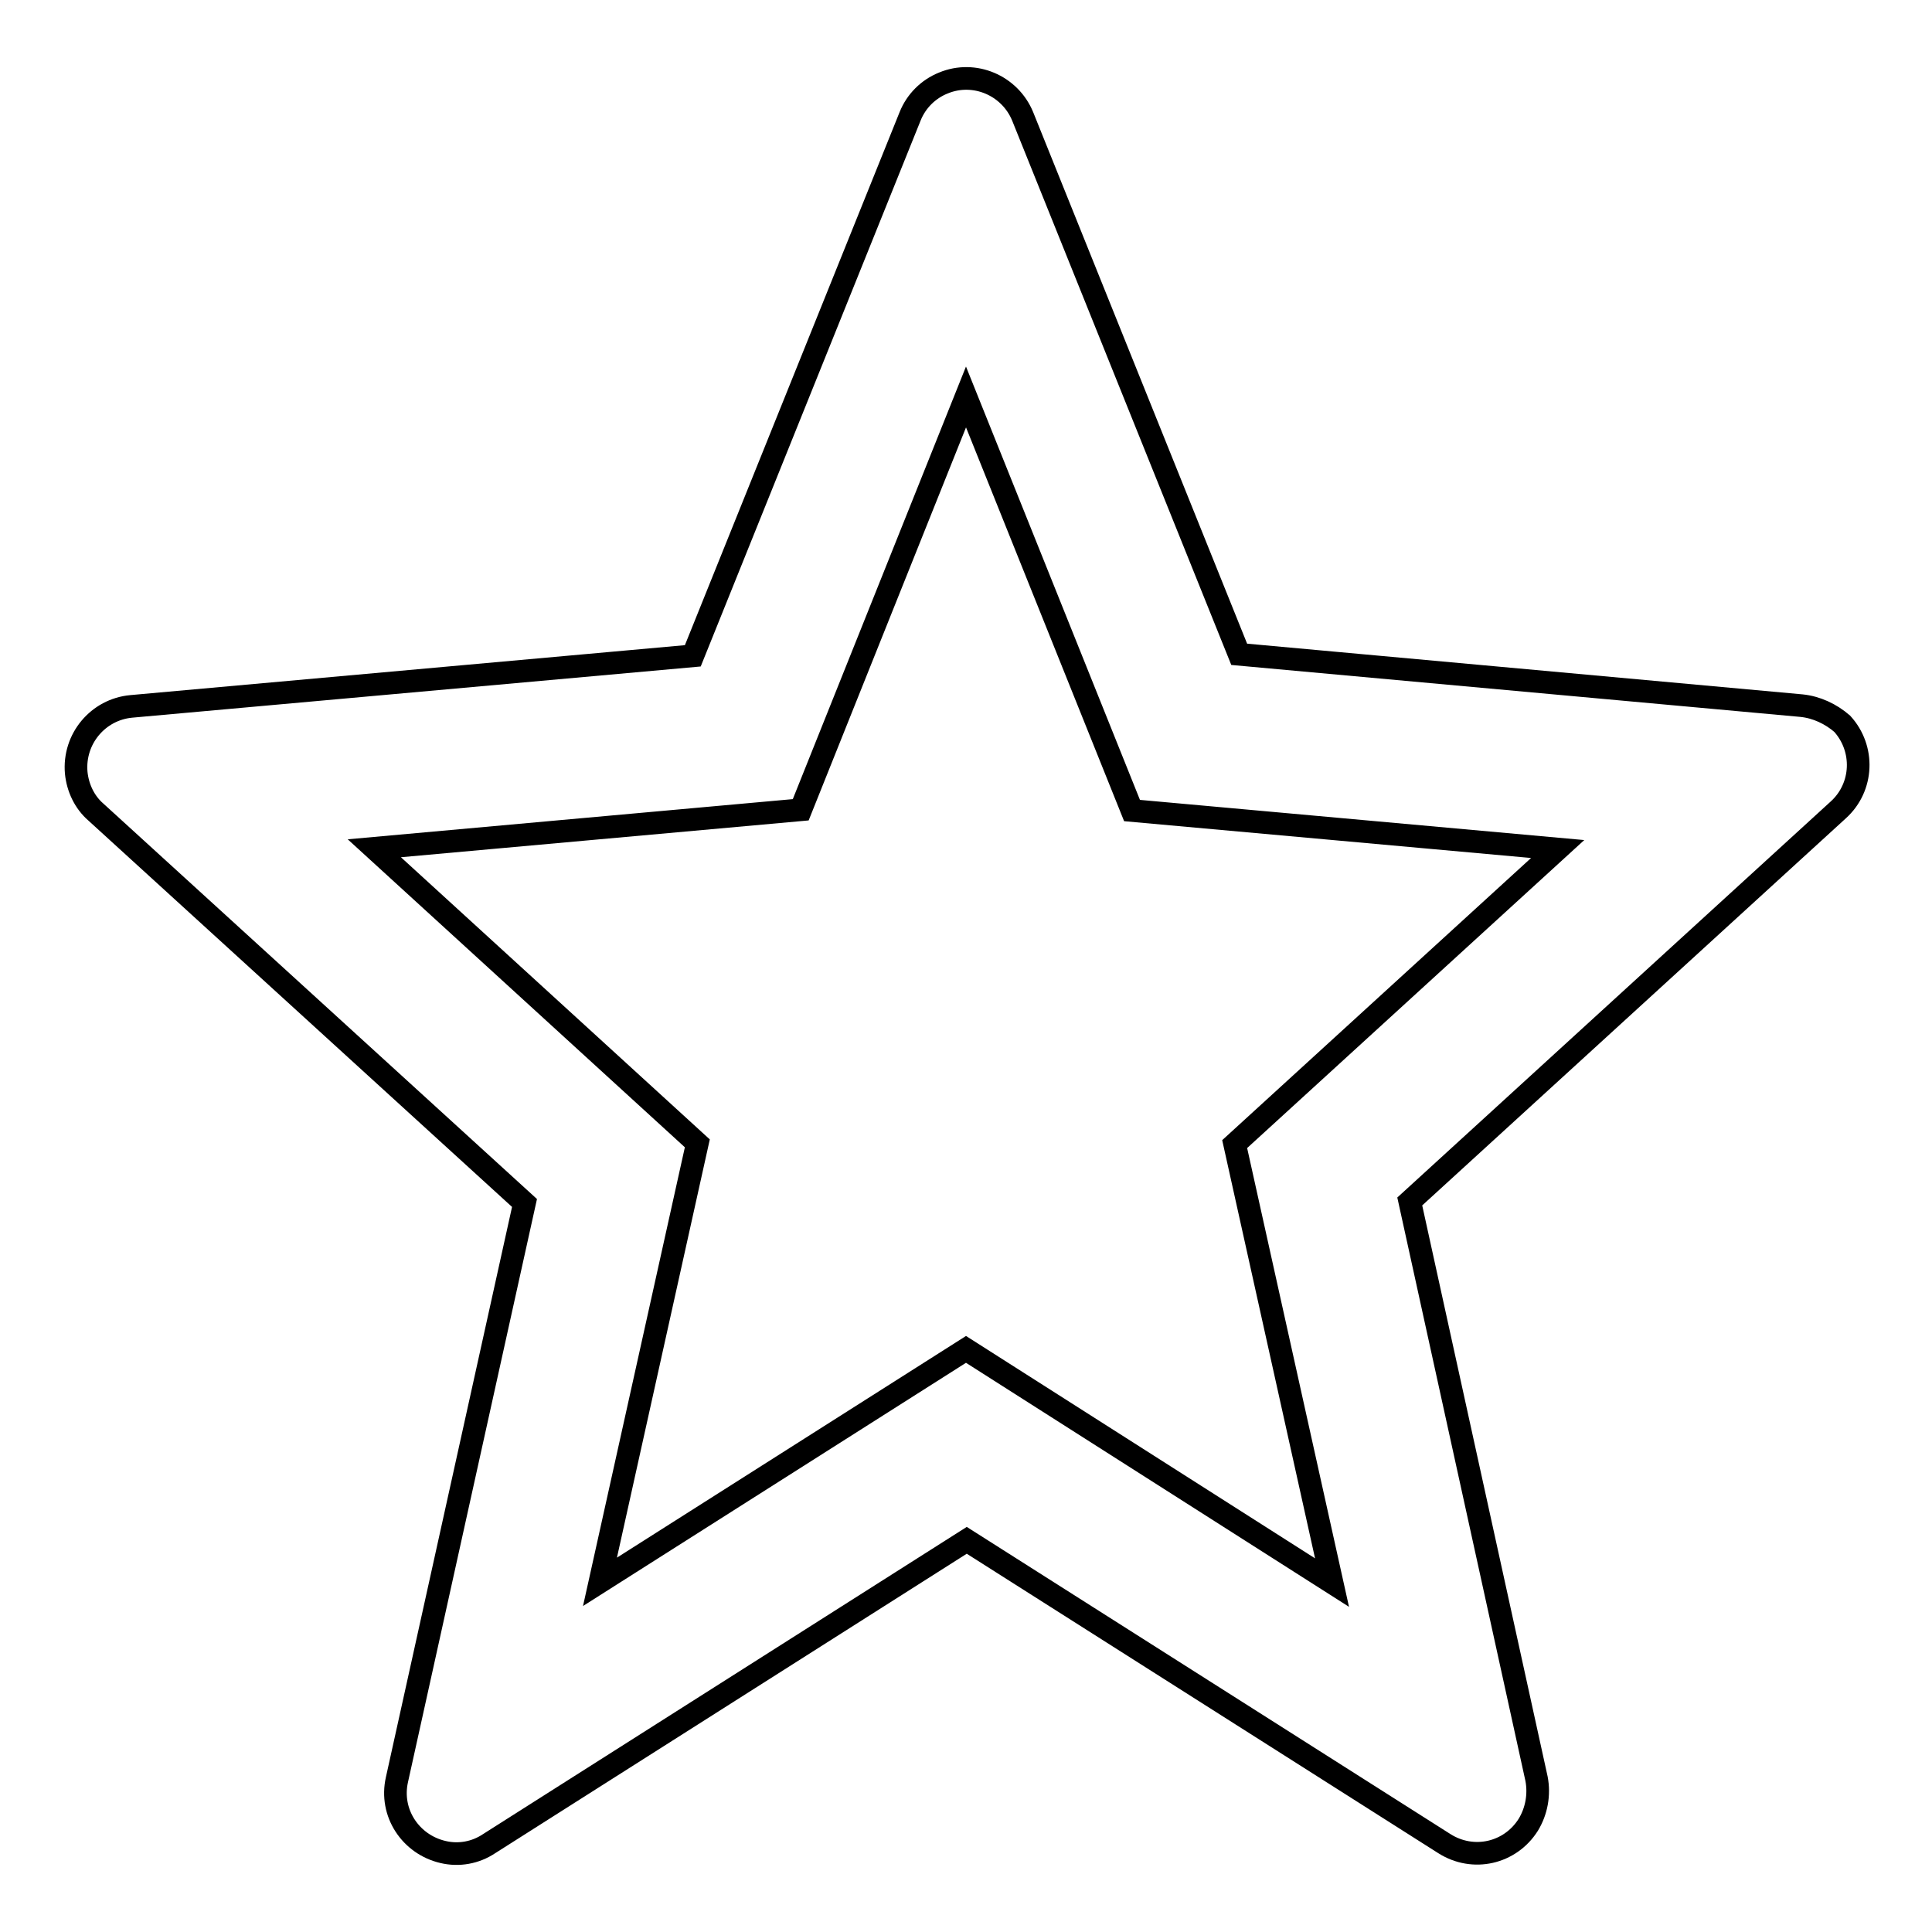<?xml version="1.0" encoding="utf-8"?>
<!-- Svg Vector Icons : http://www.onlinewebfonts.com/icon -->
<!DOCTYPE svg PUBLIC "-//W3C//DTD SVG 1.1//EN" "http://www.w3.org/Graphics/SVG/1.1/DTD/svg11.dtd">
<svg version="1.1" xmlns="http://www.w3.org/2000/svg" xmlns:xlink="http://www.w3.org/1999/xlink" x="0px" y="0px" viewBox="0 0 256 256" enable-background="new 0 0 256 256" xml:space="preserve">
<g> <path stroke-width="3" fill-opacity="0" stroke="#000000"  d="M238.7,93.5l-74.5-6.8l-28.7-71.3c-1.7-4.1-6.4-6.1-10.5-4.4c-2,0.8-3.6,2.4-4.4,4.4L91.8,86.9l-74.4,6.7 c-4.4,0.4-7.7,4.3-7.3,8.8c0.2,2,1.1,3.9,2.6,5.2l56.8,51.8l-16.9,76.4c-1,4.4,1.8,8.6,6.1,9.6c2.1,0.5,4.3,0.1,6.1-1.1l63.3-40.2 l63.3,40.2c3.8,2.4,8.7,1.3,11.1-2.5c1.1-1.8,1.5-4,1.1-6.1l-16.8-76.5l56.8-51.9c3.3-3,3.5-8.1,0.5-11.4 C242.6,94.6,240.7,93.7,238.7,93.5L238.7,93.5z M128,178.8l-48.5,30.8l12.9-58.1l-42.8-39.1l56.5-5.1L128,52.6l22,54.8l56.4,5.1 l-42.8,39.1l12.9,58.1L128,178.8z"/></g>
</svg>
